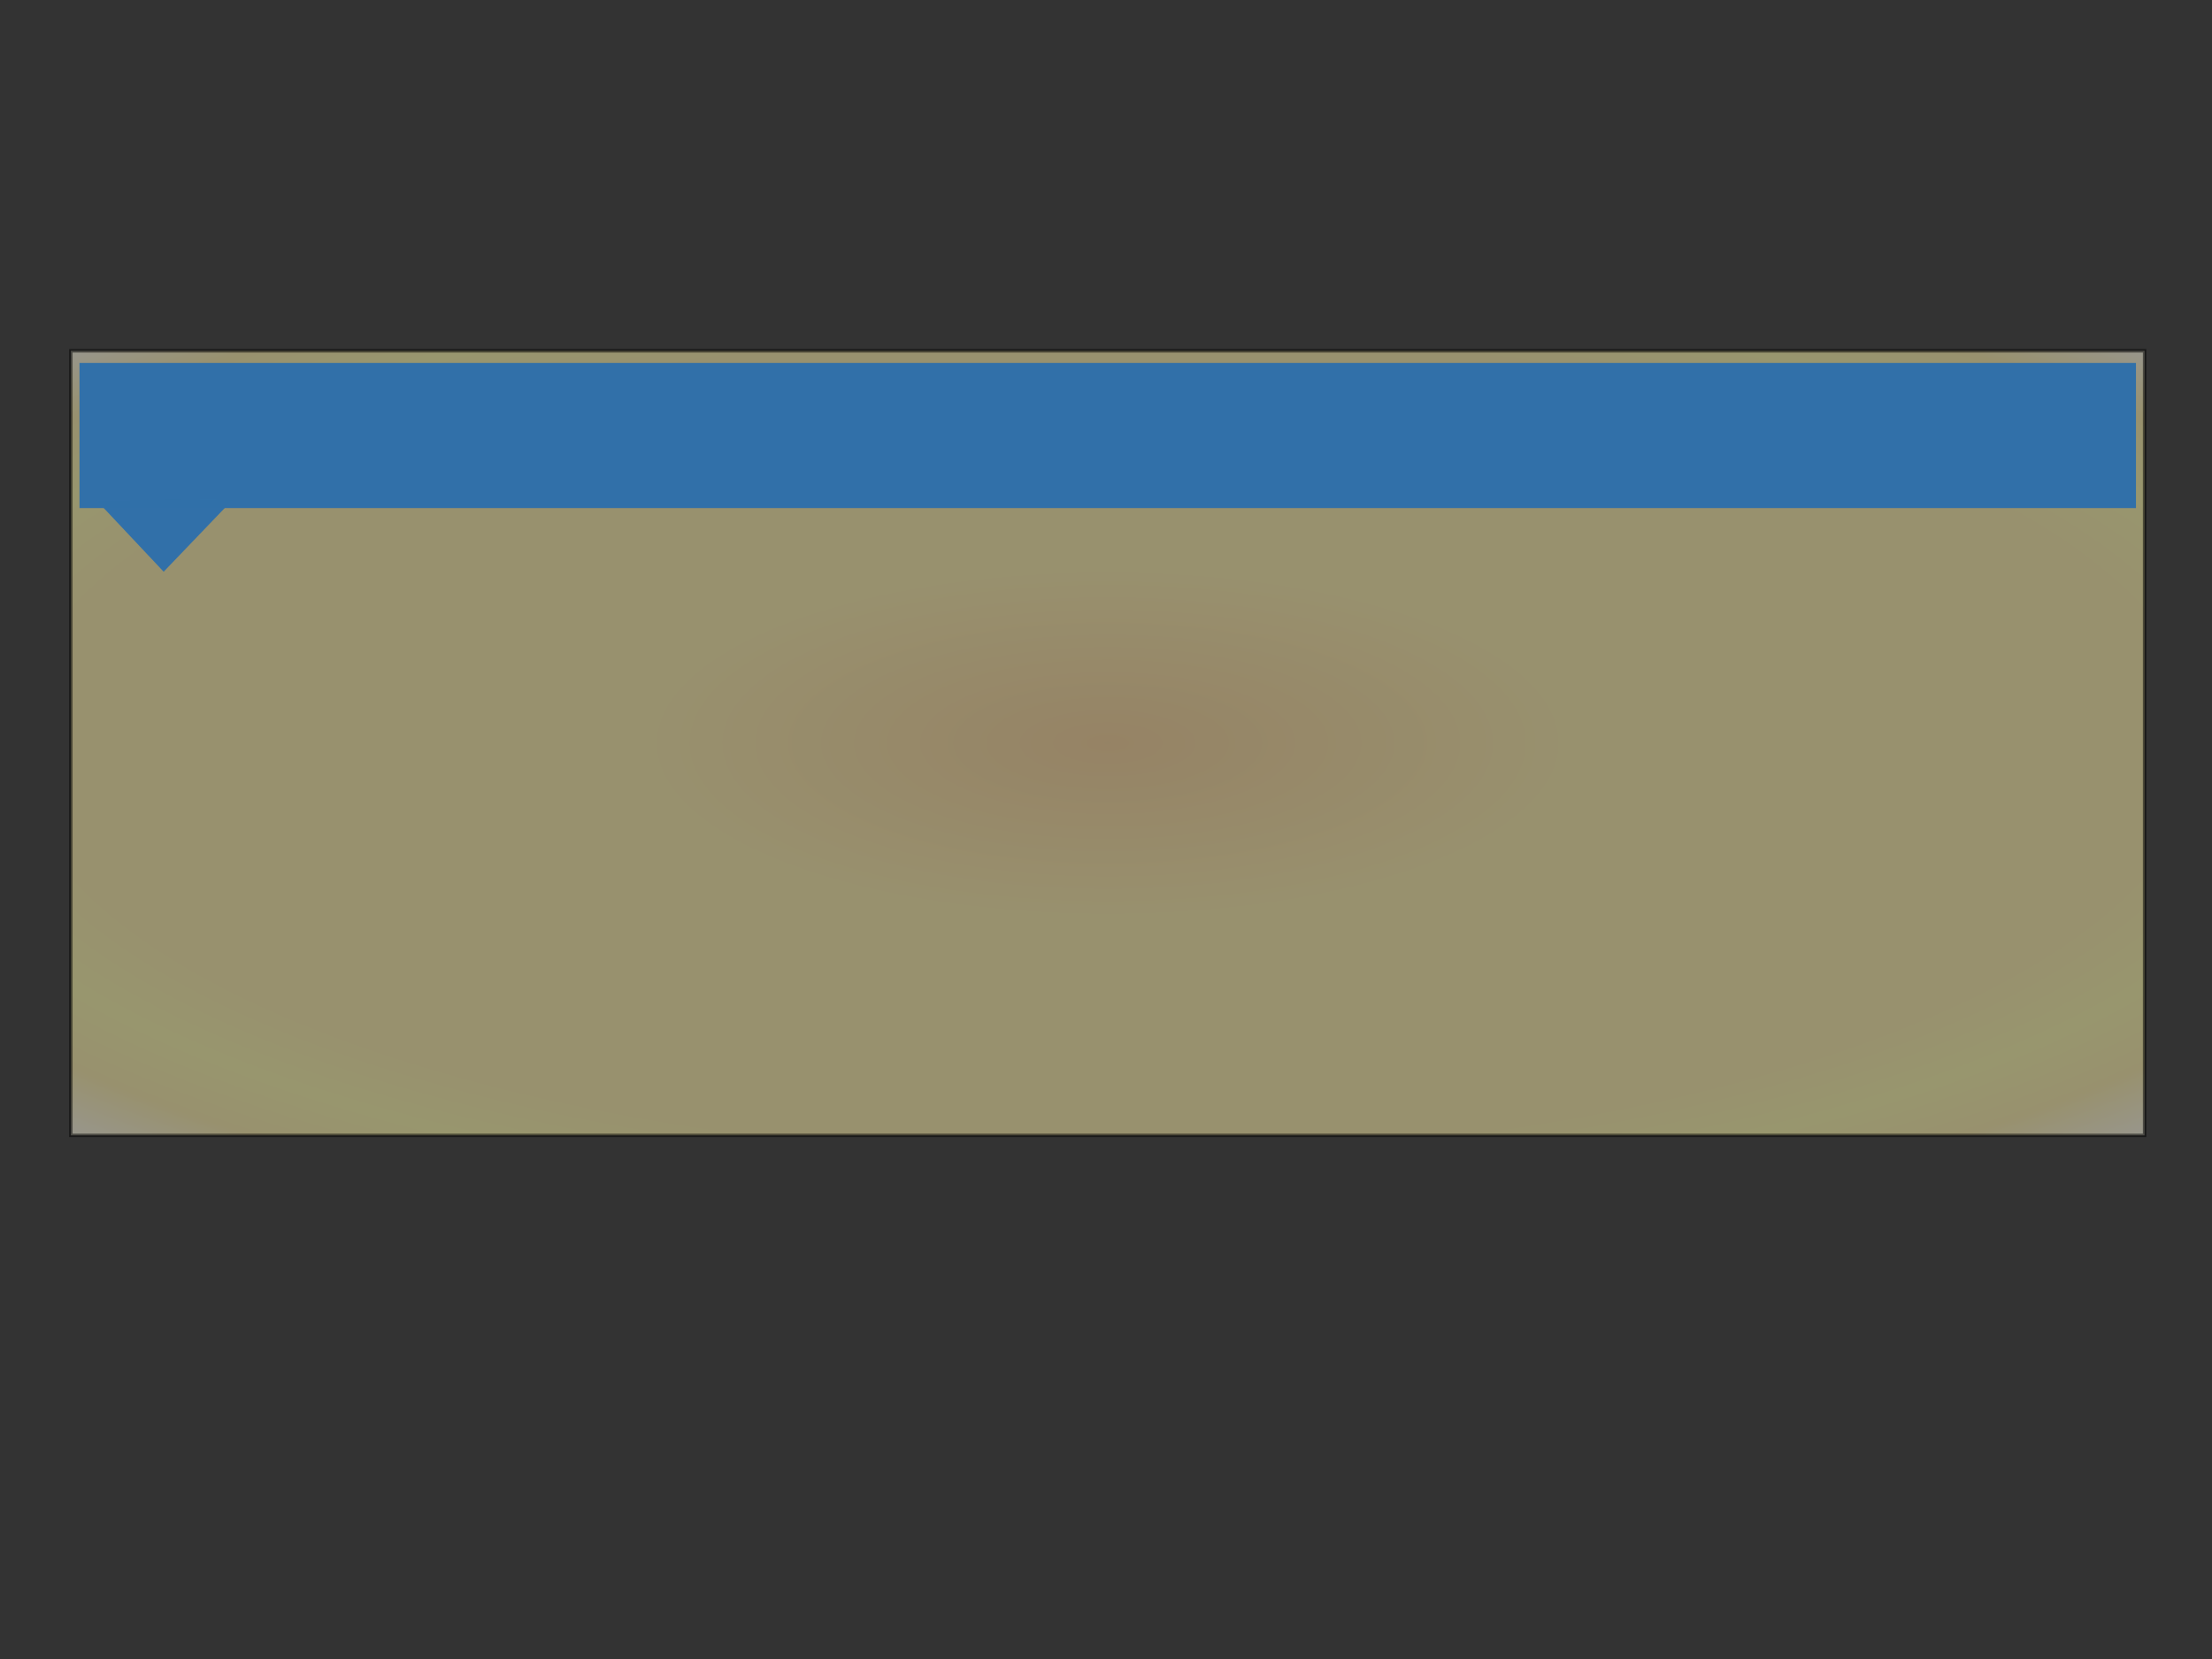 <?xml version="1.0"?><svg width="640" height="480" xmlns="http://www.w3.org/2000/svg">
 <rect width="100%" height="100%" fill="#333333" stroke="none"/>
 <!-- Created with SVG-edit - http://svg-edit.googlecode.com/ -->
 <title>Transparent text background</title>
 <g>
  <title>Layer 1</title>
  <defs>
   <radialGradient id="svg_15" spreadMethod="pad" cx="0.797" cy="0.289">
    <stop stop-color="#000000" offset="0"/>
    <stop stop-color="#ffffff" offset="1"/>
   </radialGradient>
   <linearGradient id="svg_16" x1="1">
    <stop stop-color="#000000" offset="0"/>
    <stop stop-color="#ffffff" offset="1"/>
   </linearGradient>
   <radialGradient id="svg_17" spreadMethod="pad">
    <stop stop-color="#e5e5e5" offset="0"/>
    <stop stop-color="#1a1a1a" offset="1"/>
   </radialGradient>
   <linearGradient id="svg_18" spreadMethod="pad">
    <stop stop-color="#e5e5e5" offset="0"/>
    <stop stop-color="#1a1a1a" offset="1"/>
   </linearGradient>
   <radialGradient id="svg_19" spreadMethod="pad">
    <stop stop-color="#999999" stop-opacity="0.996" offset="0.004"/>
    <stop stop-color="#e5e5e5" offset="1"/>
   </radialGradient>
   <radialGradient id="svg_20" spreadMethod="pad" cx="0.5" cy="0.5" r="0.5">
    <stop stop-color="#999999" stop-opacity="0.996" offset="0"/>
    <stop stop-color="#e5e5e5" offset="1"/>
   </radialGradient>
   <radialGradient id="svg_21" spreadMethod="pad" cx="0.5" cy="0.5" r="0.5">
    <stop stop-color="#999999" stop-opacity="0.996" offset="0.695"/>
    <stop stop-color="#e5e5e5" offset="1"/>
   </radialGradient>
   <radialGradient id="svg_22" spreadMethod="pad">
    <stop stop-color="#e5e5e5" offset="0.789"/>
    <stop stop-color="#1a1a1a" offset="1"/>
   </radialGradient>
   <radialGradient id="svg_23" spreadMethod="pad">
    <stop stop-color="#e5e5e5" offset="0"/>
    <stop stop-color="#b2b2b2" stop-opacity="0.996" offset="1"/>
   </radialGradient>
   <radialGradient id="svg_24" spreadMethod="pad" cx="0.48" cy="0.121">
    <stop stop-color="#e5e5e5" offset="0"/>
    <stop stop-color="#1a1a1a" offset="1"/>
   </radialGradient>
   <radialGradient id="svg_25" spreadMethod="pad" cx="0.5" cy="0.195" r="0.5">
    <stop stop-color="#e5e5e5" offset="0"/>
    <stop stop-color="#b2b2b2" stop-opacity="0.996" offset="1"/>
   </radialGradient>
   <radialGradient id="svg_26" spreadMethod="pad" cx="0.488" cy="0.445" r="0.5">
    <stop stop-color="#e5e5e5" offset="0"/>
    <stop stop-color="#b2b2b2" stop-opacity="0.996" offset="1"/>
   </radialGradient>
   <radialGradient id="svg_27" spreadMethod="repeat" gradientTransform="rotate(90,0.5,0.5) translate(0.107,0) scale(0.786,1)" r="0.949">
    <stop stop-color="#2e3944" offset="0.004"/>
    <stop stop-color="#d1c6bb" offset="1"/>
   </radialGradient>
   <radialGradient id="svg_28" spreadMethod="repeat" gradientTransform="rotate(90,0.5,0.5) translate(0.086,0) scale(0.828,1)" r="1.402" cx="0.5" cy="0.5">
    <stop stop-color="#2e3944" offset="0.004"/>
    <stop stop-color="#d1c6bb" offset="1"/>
   </radialGradient>
   <radialGradient id="svg_29" spreadMethod="pad" cx="0.488" cy="0.445" r="0.5">
    <stop stop-color="#b2b2b2" stop-opacity="0.996" offset="0"/>
    <stop stop-color="#e5e5e5" offset="1"/>
   </radialGradient>
   <radialGradient id="svg_30" spreadMethod="pad" cx="0.488" cy="0.445" r="0.884">
    <stop stop-color="#7f7f7f" stop-opacity="0.996" offset="0"/>
    <stop stop-color="#e5e5e5" offset="1"/>
    <stop stop-color="#e5e5e5" offset="1"/>
   </radialGradient>
   <radialGradient id="svg_31" spreadMethod="pad" cx="0.488" cy="0.445" r="0.761">
    <stop stop-color="#7f7f7f" stop-opacity="0.996" offset="0"/>
    <stop stop-color="#e5e5e5" offset="1"/>
    <stop stop-color="#e5e5e5" offset="1"/>
   </radialGradient>
   <radialGradient id="svg_1" spreadMethod="pad" cx="0.488" cy="0.445" r="0.884">
    <stop stop-color="#aaaaaa" stop-opacity="0.992" offset="0"/>
    <stop offset="0.625" stop-opacity="0.996" stop-color="#edeaea"/>
    <stop offset="1" stop-opacity="0.996" stop-color="#efeded"/>
    <stop offset="1" stop-opacity="0.996" stop-color="#eaeaea"/>
    <stop stop-color="#e5e5e5" offset="1"/>
    <stop offset="1" stop-color="#e5e5e5"/>
    <stop offset="1" stop-color="#e5e5e5"/>
    <stop offset="1" stop-color="#e5e5e5"/>
    <stop offset="1" stop-color="#e5e5e5"/>
    <stop stop-color="#e5e5e5" offset="1"/>
   </radialGradient>
   <radialGradient id="svg_2" spreadMethod="pad" cx="0.488" cy="0.445" r="0.884">
    <stop stop-color="#f7edd4" stop-opacity="0.988" offset="0"/>
    <stop offset="0.5" stop-opacity="0.992" stop-color="#f2f1de"/>
    <stop offset="0.98" stop-opacity="0.992" stop-color="#fcfcfc"/>
    <stop offset="1" stop-opacity="0.996" stop-color="#efeded"/>
    <stop offset="1" stop-opacity="0.996" stop-color="#eaeaea"/>
    <stop stop-color="#e5e5e5" offset="1"/>
    <stop offset="1" stop-color="#e5e5e5"/>
    <stop offset="1" stop-color="#e5e5e5"/>
    <stop offset="1" stop-color="#e5e5e5"/>
    <stop offset="1" stop-color="#e5e5e5"/>
    <stop stop-color="#e5e5e5" offset="1"/>
   </radialGradient>
   <radialGradient id="svg_3" spreadMethod="pad" cx="0.488" cy="0.445" r="0.884">
    <stop offset="0" stop-opacity="0.996" stop-color="#e5e5e5"/>
    <stop stop-color="#f7edd4" stop-opacity="0.988" offset="0.09"/>
    <stop offset="0.32" stop-opacity="0.992" stop-color="#f2f1de"/>
    <stop offset="0.668" stop-opacity="0.996" stop-color="#fcfcfc"/>
    <stop stop-opacity="0.996" stop-color="#ffffff" offset="0.781"/>
    <stop offset="0.875" stop-opacity="0.996" stop-color="#fffcfc"/>
    <stop offset="1" stop-opacity="0.992" stop-color="#fcfcfc"/>
    <stop offset="1" stop-opacity="0.996" stop-color="#efeded"/>
    <stop offset="1" stop-opacity="0.996" stop-color="#eaeaea"/>
    <stop stop-color="#e5e5e5" offset="1"/>
    <stop offset="1" stop-color="#e5e5e5"/>
   </radialGradient>
   <radialGradient r="0.649" spreadMethod="pad" id="svg_6">
    <stop offset="0" stop-opacity="0.992" stop-color="#d4e8fc"/>
    <stop offset="1" stop-color="#fcfcfc"/>
   </radialGradient>
   <radialGradient cy="0.5" cx="0.5" r="0.649" spreadMethod="pad" id="svg_7">
    <stop offset="0" stop-opacity="0.992" stop-color="#d4e8fc"/>
    <stop offset="0.082" stop-opacity="0.996" stop-color="#aaffff"/>
    <stop offset="0.988" stop-color="#fcfcfc"/>
    <stop offset="0.988" stop-color="#fcfcfc"/>
    <stop offset="1" stop-color="#fcfcfc"/>
   </radialGradient>
   <radialGradient cy="0.5" cx="0.5" r="0.821" spreadMethod="pad" id="svg_8">
    <stop offset="0.152" stop-opacity="0.992" stop-color="#d4e8fc"/>
    <stop offset="0.887" stop-opacity="0.996" stop-color="#aad4ff"/>
    <stop offset="1" stop-color="#fcfcfc"/>
   </radialGradient>
   <radialGradient cy="0.5" cx="0.5" r="0.704" spreadMethod="pad" id="svg_9">
    <stop offset="0.152" stop-opacity="0.992" stop-color="#d4e8fc"/>
    <stop offset="0.508" stop-opacity="0.996" stop-color="#aad4ff"/>
    <stop offset="0.887" stop-opacity="0.996" stop-color="#aad4ff"/>
    <stop offset="1" stop-color="#fcfcfc"/>
   </radialGradient>
   <radialGradient cy="0.5" cx="0.5" r="0.732" spreadMethod="pad" id="svg_10">
    <stop offset="0.152" stop-opacity="0.992" stop-color="#d4e8fc"/>
    <stop offset="0.887" stop-opacity="0.996" stop-color="#aad4ff"/>
    <stop offset="1" stop-color="#fcfcfc"/>
   </radialGradient>
   <radialGradient cy="0.5" cx="0.5" r="0.732" spreadMethod="pad" id="svg_12">
    <stop offset="0.066" stop-opacity="0.996" stop-color="#aad4ff"/>
    <stop offset="0.219" stop-opacity="0.996" stop-color="#aad4ff"/>
    <stop offset="0.633" stop-opacity="0.992" stop-color="#d4e8fc"/>
    <stop offset="1" stop-color="#fcfcfc"/>
   </radialGradient>
   <radialGradient cy="0.5" cx="0.5" r="0.732" spreadMethod="pad" id="svg_13">
    <stop offset="0" stop-opacity="0.992" stop-color="#f7caa0"/>
    <stop offset="0.488" stop-opacity="0.992" stop-color="#fff0aa"/>
    <stop offset="0.68" stop-opacity="0.992" stop-color="#fffaaa"/>
    <stop offset="0.93" stop-color="#fcfcfc"/>
   </radialGradient>
   <radialGradient cy="0.5" cx="0.5" r="0.732" spreadMethod="pad" id="svg_32">
    <stop offset="0" stop-opacity="0.992" stop-color="#f7caa0"/>
    <stop offset="0.246" stop-opacity="0.992" stop-color="#fff0aa"/>
    <stop offset="0.648" stop-opacity="0.992" stop-color="#fffaaa"/>
    <stop offset="1" stop-color="#fcfcfc"/>
   </radialGradient>
   <radialGradient cy="0.5" cx="0.5" r="0.732" spreadMethod="pad" id="svg_33">
    <stop offset="0" stop-opacity="0.988" stop-color="#f9d8bb"/>
    <stop offset="0.246" stop-opacity="0.992" stop-color="#fff0aa"/>
    <stop offset="0.648" stop-opacity="0.992" stop-color="#fffaaa"/>
    <stop offset="1" stop-color="#fcfcfc"/>
   </radialGradient>
   <radialGradient cy="0.5" cx="0.5" r="0.732" spreadMethod="pad" id="svg_34">
    <stop offset="0" stop-opacity="0.984" stop-color="#f7e4bb"/>
    <stop offset="0.242" stop-opacity="0.992" stop-color="#fff0aa"/>
    <stop offset="0.395" stop-opacity="0.992" stop-color="#fff0aa"/>
    <stop offset="0.598" stop-opacity="0.992" stop-color="#fff0aa"/>
    <stop offset="0.773" stop-opacity="0.992" stop-color="#fffaaa"/>
    <stop offset="1" stop-color="#fcfcfc"/>
   </radialGradient>
   <radialGradient cy="0.5" cx="0.5" r="0.732" spreadMethod="pad" id="svg_35">
    <stop offset="0" stop-opacity="0.984" stop-color="#f7e4bb"/>
    <stop offset="0.168" stop-opacity="0.992" stop-color="#fff0aa"/>
    <stop offset="0.34" stop-opacity="0.992" stop-color="#fff0aa"/>
    <stop offset="0.547" stop-opacity="0.992" stop-color="#fff0aa"/>
    <stop offset="0.758" stop-opacity="0.992" stop-color="#fffaaa"/>
    <stop offset="0.992" stop-color="#fcfcfc"/>
   </radialGradient>
   <radialGradient cy="0.5" cx="0.5" r="2.124" spreadMethod="pad" id="svg_36">
    <stop offset="0" stop-opacity="0.98" stop-color="#f4c9ba"/>
    <stop offset="0.047" stop-opacity="0.988" stop-color="#ffccaa"/>
    <stop offset="0.324" stop-opacity="0.992" stop-color="#fff0aa"/>
    <stop offset="0.453" stop-opacity="0.992" stop-color="#fff0aa"/>
    <stop offset="0.641" stop-opacity="0.992" stop-color="#fff0aa"/>
    <stop offset="0.949" stop-opacity="0.992" stop-color="#fffaaa"/>
    <stop offset="0.98" stop-color="#fcfcfc"/>
   </radialGradient>
   <radialGradient cy="0.5" cx="0.5" r="0.732" spreadMethod="pad" id="svg_37">
    <stop offset="0" stop-opacity="0.98" stop-color="#fcd699"/>
    <stop offset="0.008" stop-color="#fcfcfc"/>
    <stop offset="0.031" stop-opacity="0.988" stop-color="#f7cada"/>
    <stop offset="0.684" stop-opacity="0.992" stop-color="#fff0aa"/>
    <stop offset="0.805" stop-opacity="0.992" stop-color="#fffaaa"/>
    <stop offset="0.941" stop-opacity="0.992" stop-color="#fff0aa"/>
   </radialGradient>
   <radialGradient cy="0.5" cx="0.5" r="0.732" spreadMethod="pad" id="svg_38">
    <stop offset="0" stop-opacity="0.98" stop-color="#fcd699"/>
    <stop offset="0.309" stop-opacity="0.992" stop-color="#fff0aa"/>
    <stop offset="0.508" stop-opacity="0.992" stop-color="#fff0aa"/>
    <stop offset="0.715" stop-opacity="0.992" stop-color="#fff0aa"/>
    <stop offset="0.805" stop-opacity="0.992" stop-color="#fffaaa"/>
    <stop offset="0.887" stop-opacity="0.992" stop-color="#fff0aa"/>
    <stop offset="1" stop-color="#fcfcfc"/>
   </radialGradient>
   <radialGradient cy="0.5" cx="0.5" r="0.732" spreadMethod="pad" id="svg_39">
    <stop offset="0" stop-opacity="0.98" stop-color="#fcd699"/>
    <stop offset="0.309" stop-opacity="0.992" stop-color="#fff0aa"/>
    <stop offset="0.508" stop-opacity="0.992" stop-color="#fff0aa"/>
    <stop offset="0.715" stop-opacity="0.992" stop-color="#fff0aa"/>
    <stop offset="0.805" stop-opacity="0.992" stop-color="#fffaaa"/>
    <stop offset="0.887" stop-opacity="0.992" stop-color="#fff0aa"/>
    <stop offset="1" stop-color="#fcfcfc"/>
   </radialGradient>
  </defs>
  <rect opacity="0.5" id="svg_5" fill="url(#svg_39)" stroke="#000000" stroke-dasharray="null" stroke-linejoin="null" stroke-linecap="null" x="20.5" y="101.5" width="600" height="227"/>
  <rect fill="#3170aa" stroke="url(#svg_16)" stroke-width="0" stroke-dasharray="null" stroke-linecap="null" x="23" y="105" width="595" height="42" id="svg_11" opacity="0.99"/>
  <path opacity="0.99" fill="#3170aa" stroke="url(#svg_16)" stroke-width="0" stroke-dasharray="null" stroke-linejoin="null" stroke-linecap="null" d="m27.767,144.825l19.664,20.596l19.862,-21.017" id="svg_14" transform="rotate(0.415 47.53 154.913)"/>
 </g>
</svg>